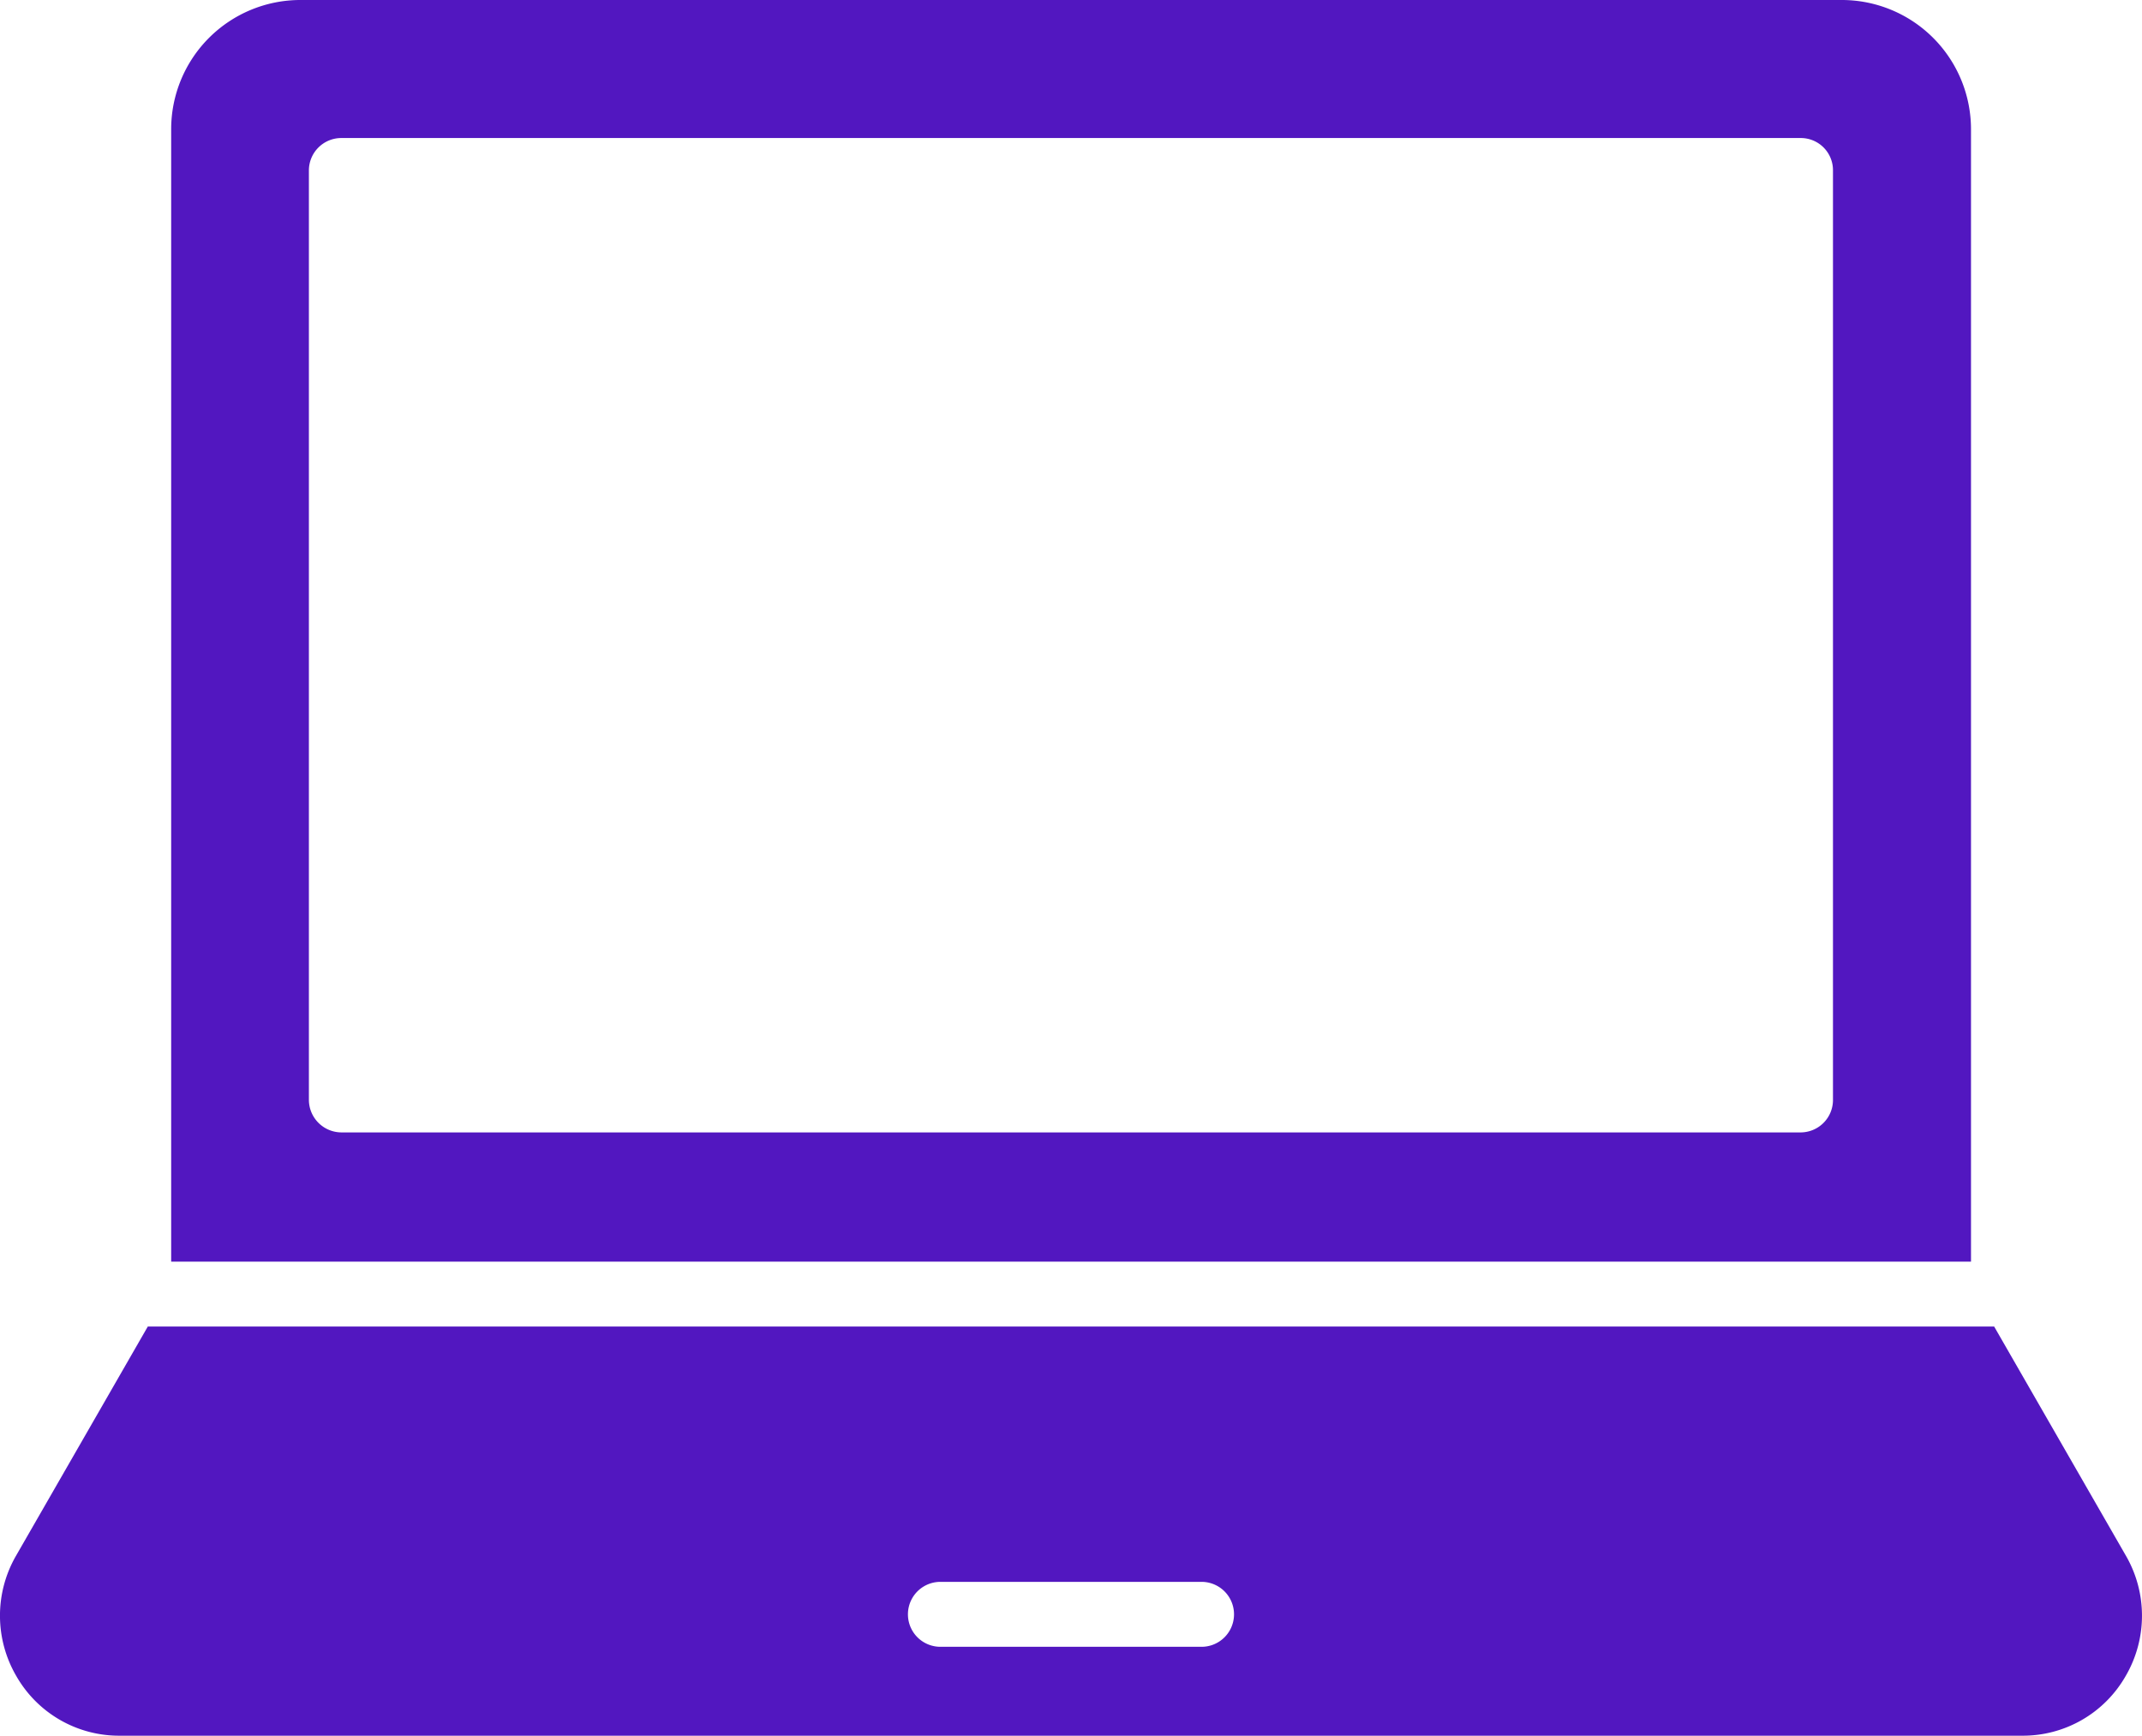 <svg id="_7" data-name="7" xmlns="http://www.w3.org/2000/svg" width="50.205" height="40.68" viewBox="0 0 50.205 40.68">
  <path id="Path_1713" data-name="Path 1713" d="M58.89,20.467a3.029,3.029,0,0,0-3.022-3.022H19.727a3.029,3.029,0,0,0-3.022,3.022V47.014H58.89ZM55.655,43.224a.76.76,0,0,1-.761.761h-34.2a.766.766,0,0,1-.761-.761V21.441a.76.76,0,0,1,.761-.761h34.2a.754.754,0,0,1,.761.761Z" transform="translate(-12.693 -17.445)" fill="#5217c0"/>
  <path id="Path_1714" data-name="Path 1714" d="M62.582,53.48,59.489,48.1H16.213L13.12,53.48a2.808,2.808,0,0,0,.01,2.809,2.773,2.773,0,0,0,2.434,1.4H60.138a2.773,2.773,0,0,0,2.434-1.4A2.808,2.808,0,0,0,62.582,53.48ZM40.939,55.605H34.763a.761.761,0,0,1,0-1.521h6.176a.761.761,0,0,1,0,1.521Z" transform="translate(-12.749 -17.01)" fill="#5217c0"/>
</svg>
